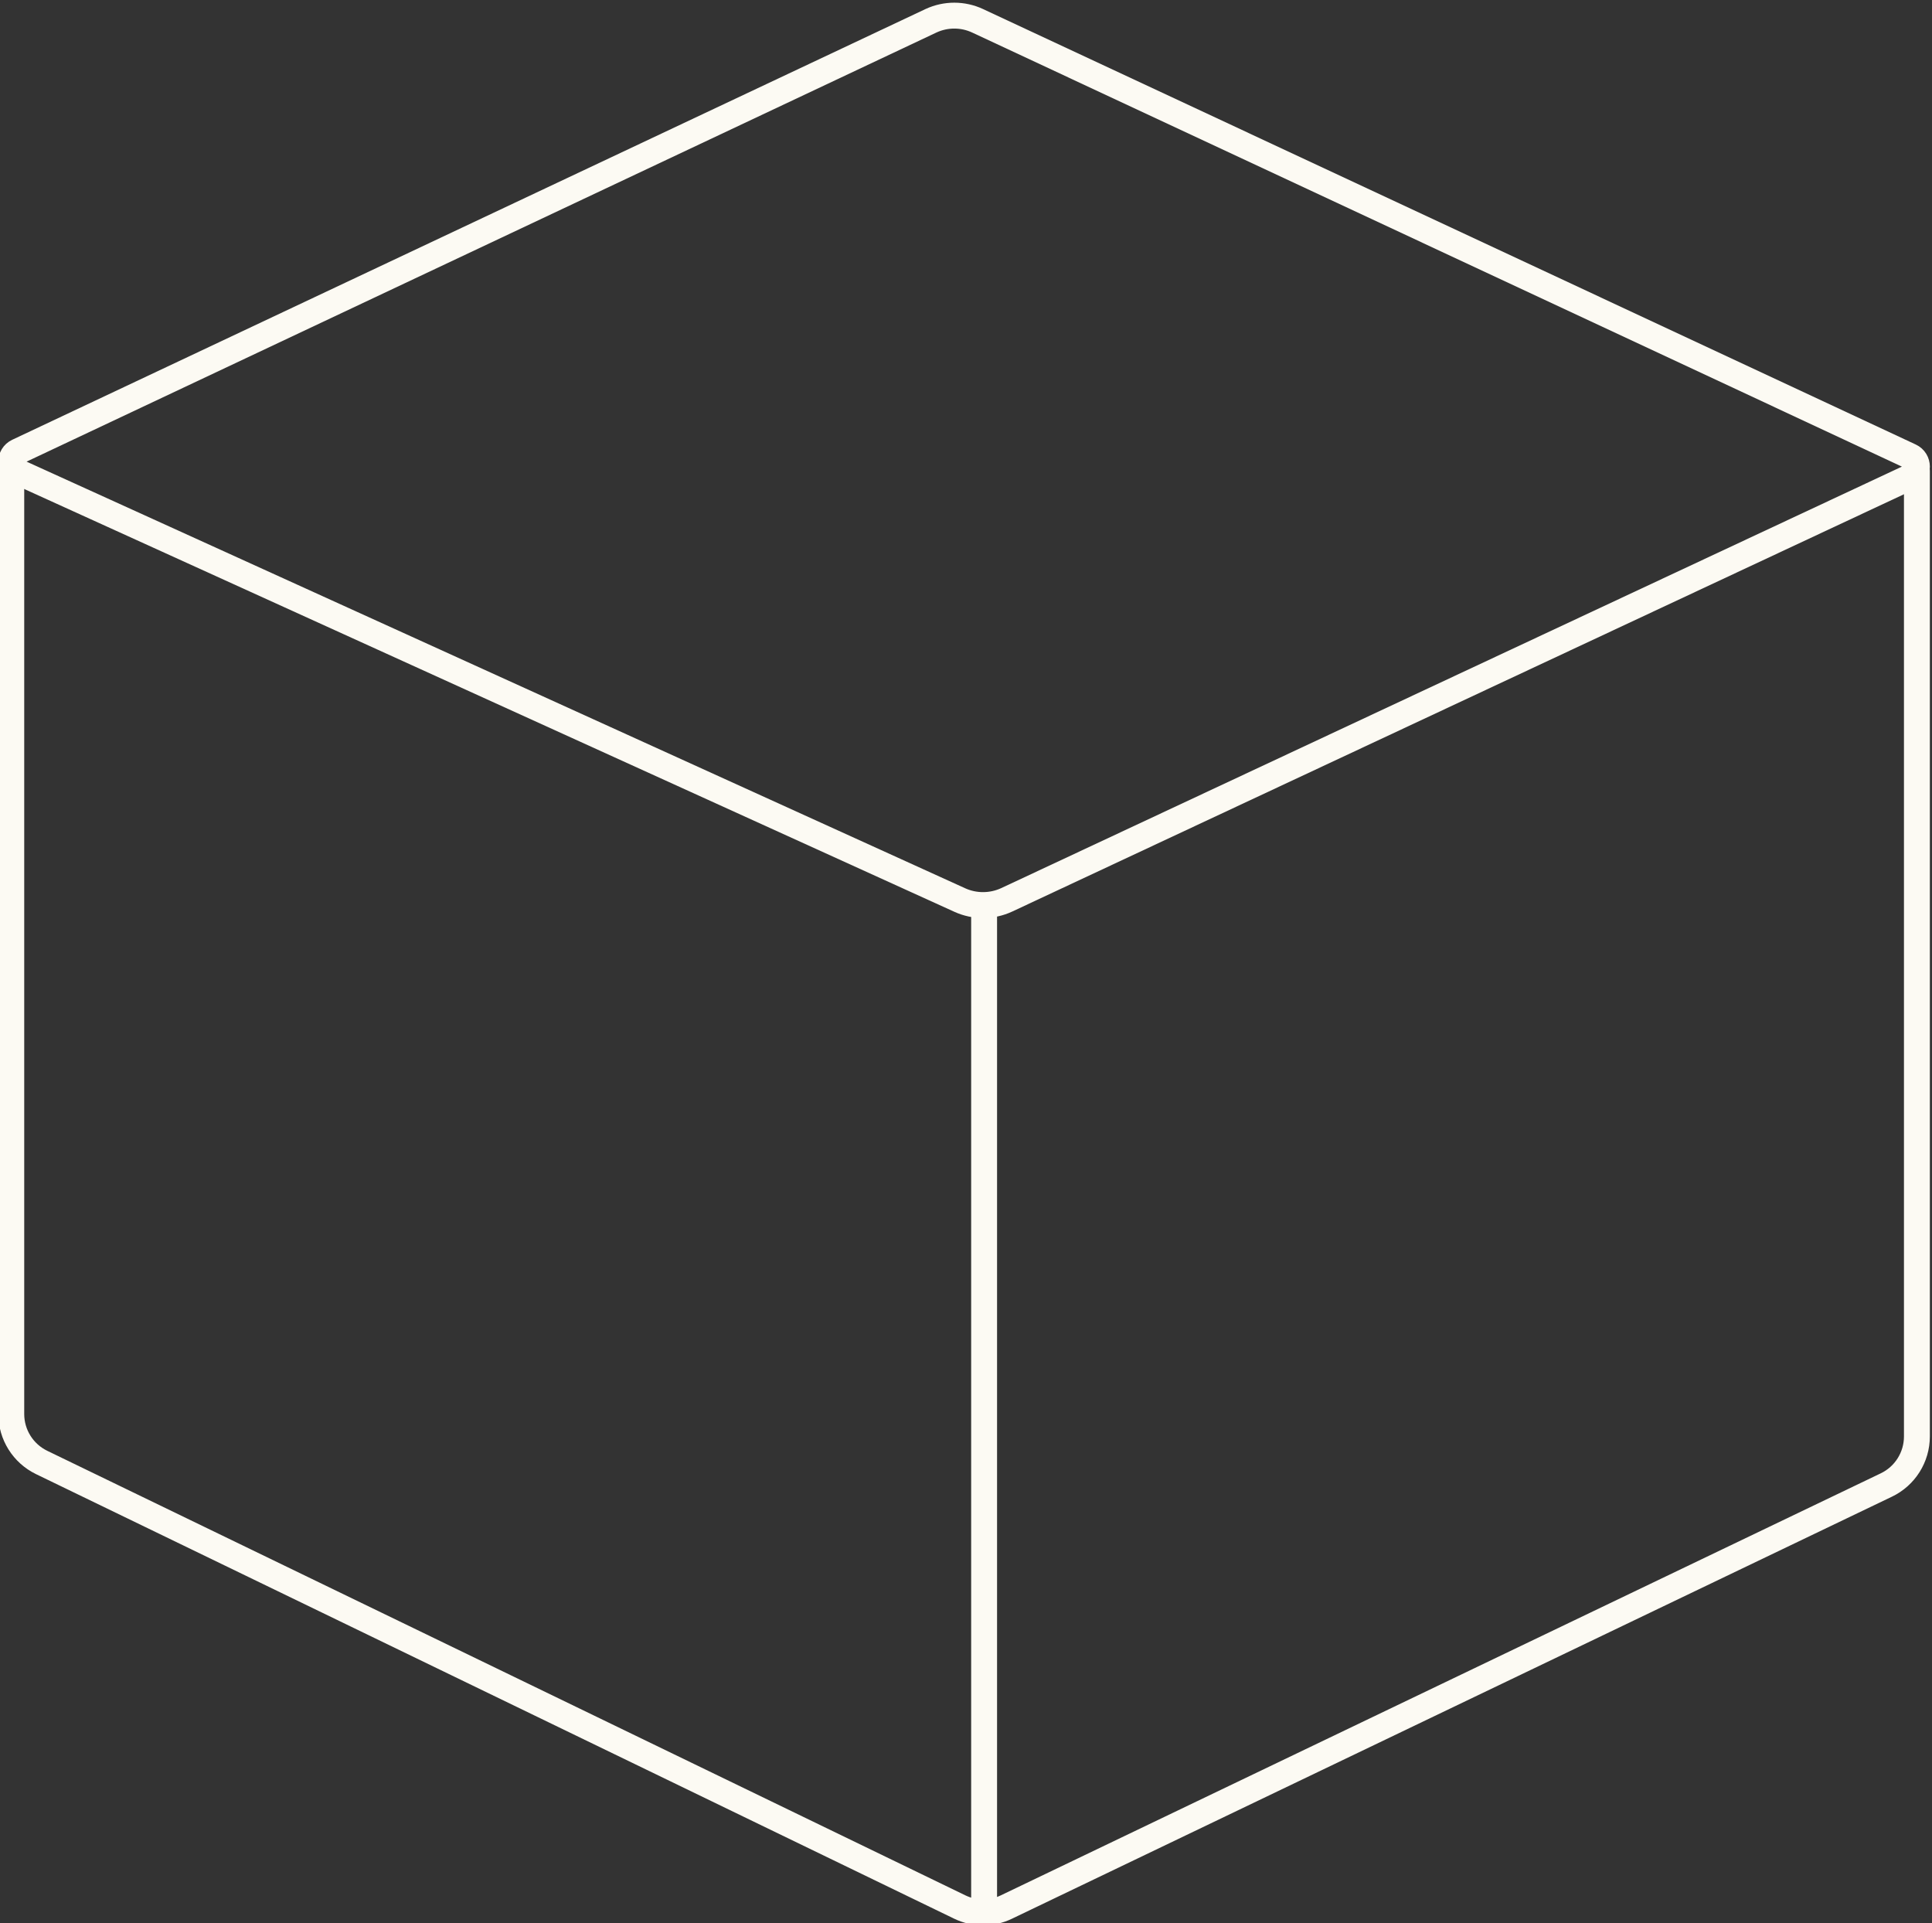 <?xml version="1.0" encoding="UTF-8" standalone="no"?>
<!-- Created with Inkscape (http://www.inkscape.org/) -->

<svg
   version="1.1"
   id="svg9"
   width="91.524"
   height="91.089"
   viewBox="0 0 91.524 91.089"
   sodipodi:docname="TBCo. Rebrand Iconography.ai"
   xmlns:inkscape="http://www.inkscape.org/namespaces/inkscape"
   xmlns:sodipodi="http://sodipodi.sourceforge.net/DTD/sodipodi-0.dtd"
   xmlns="http://www.w3.org/2000/svg"
   xmlns:svg="http://www.w3.org/2000/svg">
  <rect x="0" y="0" width="91.524" height="91.089" fill="#333333" stroke="none"/>
  <defs
     id="defs13">
    <clipPath
       clipPathUnits="userSpaceOnUse"
       id="clipPath1515">
      <path
         d="M 0,595.276 H 841.89 V 0 H 0 Z"
         id="path1513" />
    </clipPath>
  </defs>
  <sodipodi:namedview
     id="namedview11"
     pagecolor="#ffffff"
     bordercolor="#000000"
     borderopacity="0.25"
     inkscape:showpageshadow="2"
     inkscape:pageopacity="0.0"
     inkscape:pagecheckerboard="0"
     inkscape:deskcolor="#d1d1d1"
     showgrid="false" />
  <g
     id="g1453"
     inkscape:groupmode="layer"
     inkscape:label="Page 5"
     transform="matrix(1.333,0,0,-1.333,-314.763,509.866)">
    <g
       id="g1509">
      <g
         id="g1511"
         clip-path="url(#clipPath1515)">
        <g
           id="g1617"
           transform="translate(304.018,366.284)">
          <path
             d="m 0,0 c 0.316,-0.148 0.317,-0.591 0,-0.739 l -32.107,-15.023 c -0.528,-0.246 -1.141,-0.25 -1.671,-0.008 l -33.471,15.212 c -0.313,0.143 -0.317,0.58 -0.005,0.727 l 32.458,15.306 c 0.524,0.242 1.13,0.241 1.652,-0.003 z"
             style="fill:none;stroke:#fcfaf3;stroke-width:0.92;stroke-linecap:round;stroke-linejoin:miter;stroke-miterlimit:10;stroke-dasharray:none;stroke-opacity:1"
             id="path1619" />
        </g>
        <g
           id="g1621"
           transform="translate(236.532,366.137)">
          <path
             d="m 0,0 v -33.887 c 0,-0.733 0.419,-1.401 1.079,-1.721 l 32.628,-15.796 c 0.522,-0.253 1.131,-0.254 1.654,-0.003 l 31.276,14.998 c 0.664,0.318 1.086,0.989 1.086,1.725 v 34.309"
             style="fill:none;stroke:#fcfaf3;stroke-width:0.92;stroke-linecap:round;stroke-linejoin:miter;stroke-miterlimit:10;stroke-dasharray:none;stroke-opacity:1"
             id="path1623" />
        </g>
        <g
           id="g1625"
           transform="translate(271.105,314.827)">
          <path
             d="M 0,0 V 35.306"
             style="fill:none;stroke:#fcfaf3;stroke-width:0.92;stroke-linecap:round;stroke-linejoin:miter;stroke-miterlimit:10;stroke-dasharray:none;stroke-opacity:1"
             id="path1627" />
        </g>
      </g>
    </g>
  </g>
</svg>

